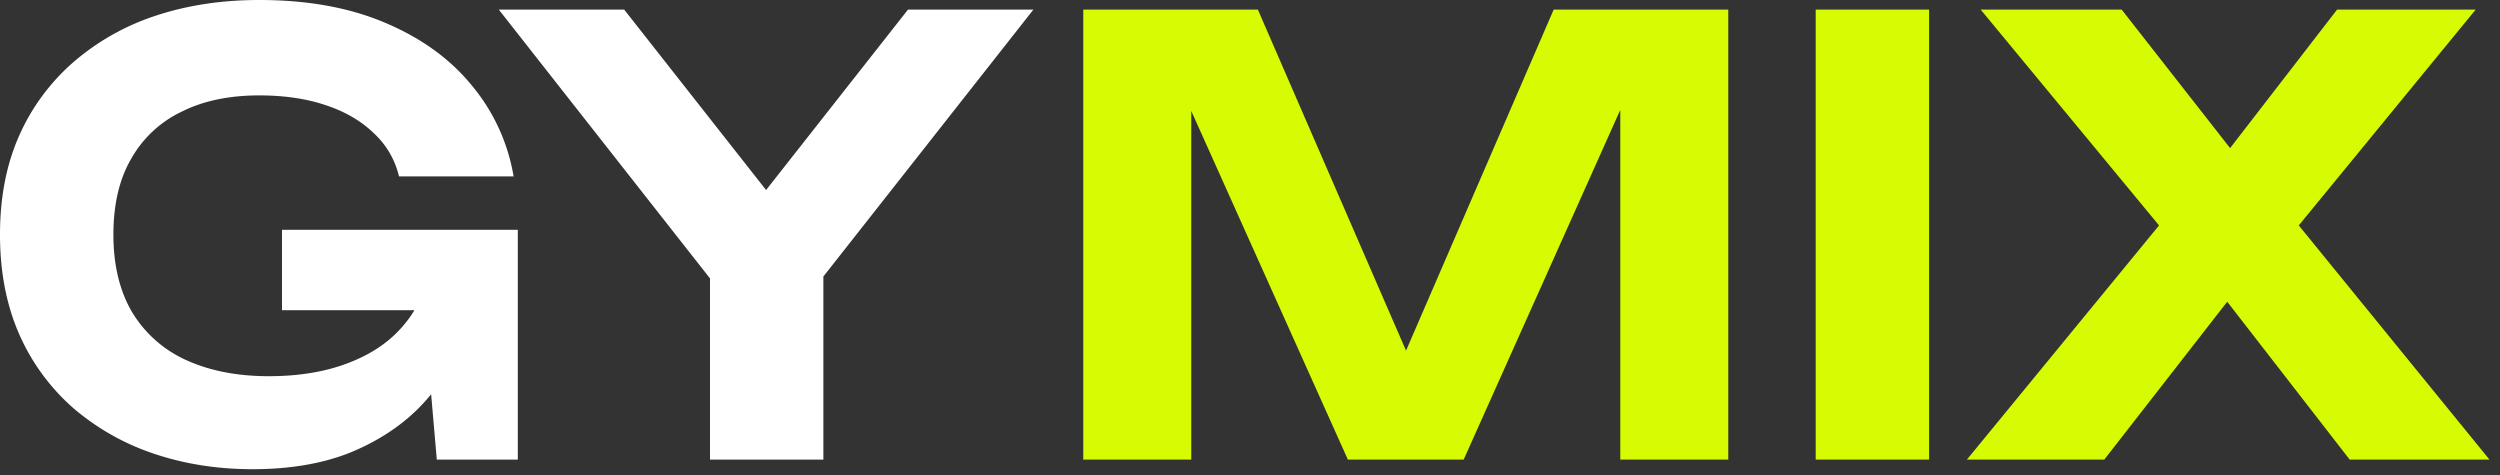 <svg xmlns="http://www.w3.org/2000/svg" width="100" height="19" fill="none"><rect width="100%" height="100%" fill="#333333" stroke="none"/><path fill="#fff" d="M19.128 10.584a8.982 8.982 0 0 1-.648 3.12 8.1 8.1 0 0 1-1.728 2.616c-.752.752-1.68 1.352-2.784 1.8-1.104.432-2.392.648-3.864.648-1.408 0-2.728-.208-3.96-.624a9.658 9.658 0 0 1-3.216-1.824 8.45 8.45 0 0 1-2.16-2.952C.256 12.2 0 10.872 0 9.384s.256-2.808.768-3.96a8.417 8.417 0 0 1 2.184-2.952A9.62 9.62 0 0 1 6.24.624C7.504.208 8.88 0 10.368 0c1.936 0 3.616.304 5.04.912 1.44.608 2.592 1.44 3.456 2.496a7.652 7.652 0 0 1 1.68 3.648H15.96a3.404 3.404 0 0 0-1.008-1.728c-.512-.496-1.16-.872-1.944-1.128-.768-.256-1.648-.384-2.64-.384-1.2 0-2.232.216-3.096.648a4.562 4.562 0 0 0-2.016 1.872c-.48.816-.72 1.832-.72 3.048s.248 2.248.744 3.096a4.85 4.85 0 0 0 2.16 1.92c.944.432 2.048.648 3.312.648 1.232 0 2.312-.184 3.24-.552.944-.368 1.688-.896 2.232-1.584.56-.688.88-1.512.96-2.472l1.944.144Zm-7.848 1.824V9.192h9.432v9.192h-3.24l-.624-7.2.912 1.224h-6.48Zm17.12 5.976V9.672h4.535v8.712H28.4Zm-8.449-18h5.016l6.72 8.544H29.6L36.32.384h5.016L32.12 12.096l-2.928.048-9.24-11.76Z"/><path fill="#D6FB03" d="M69.131.384v18h-4.32V1.968l1.056.072-7.32 16.344h-4.632l-7.32-16.296 1.056-.096v16.392h-4.32v-18h6.984l6.84 15.744h-1.824L62.147.384h6.984Zm3.497 0h4.536v18h-4.536v-18Zm18.215 9.984V7.656l8.736 10.728h-5.592l-5.976-7.704h2.16l-6 7.704h-5.496L87.459 7.68v2.664L79.227.384h5.64l5.448 6.96h-2.208l5.376-6.96h5.544l-8.184 9.984Z"/></svg>